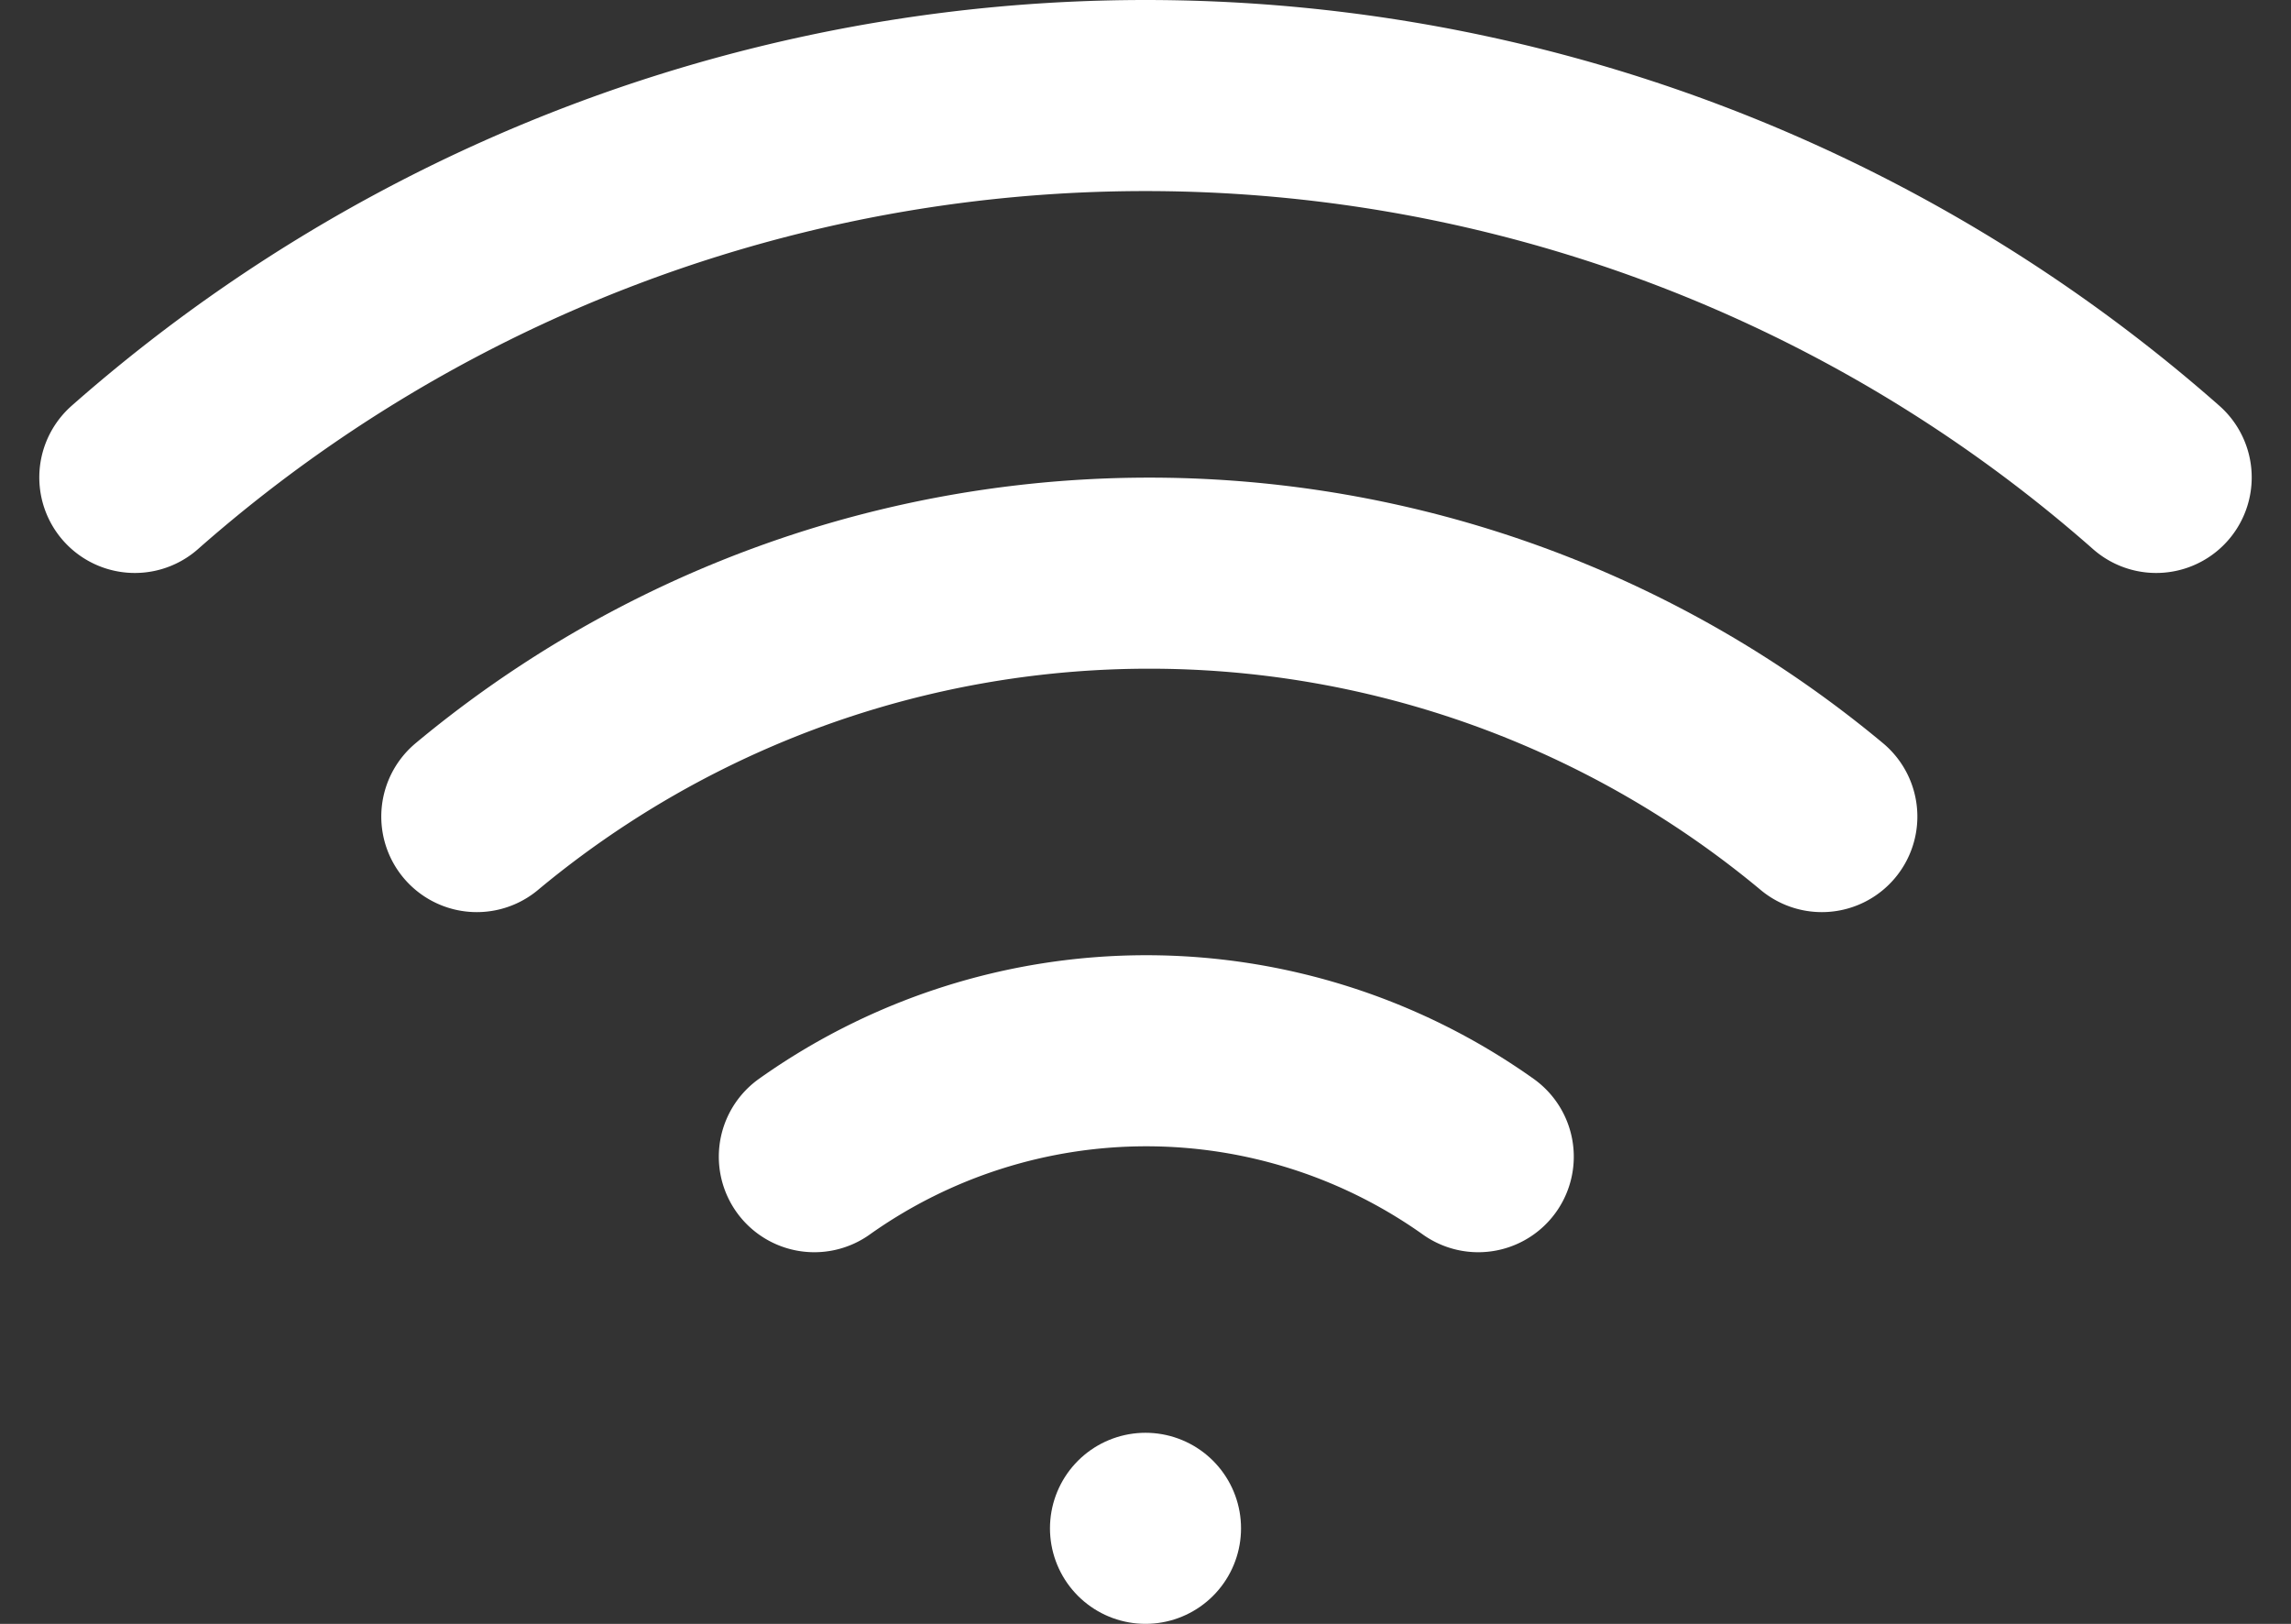 <svg xmlns="http://www.w3.org/2000/svg" width="35.974" height="25.496" viewBox="0 0 35.974 25.496">
  <rect x="0" y="0" width="35.974" height="25.496" fill="#333333" stroke="none"/>
  <g id="Icon_feather-wifi" data-name="Icon feather-wifi" transform="translate(-0.013 -6.004)">
    <path id="Path_35" data-name="Path 35" d="M7.5,18.825a16.5,16.5,0,0,1,21.12,0" fill="none" stroke="#fff" stroke-linecap="round" stroke-linejoin="round" stroke-width="3"/>
    <path id="Path_36" data-name="Path 36" d="M2.13,13.5a24,24,0,0,1,31.74,0" fill="none" stroke="#fff" stroke-linecap="round" stroke-linejoin="round" stroke-width="3"/>
    <path id="Path_37" data-name="Path 37" d="M12.8,24.165a9,9,0,0,1,10.425,0" fill="none" stroke="#fff" stroke-linecap="round" stroke-linejoin="round" stroke-width="3"/>
    <path id="Path_38" data-name="Path 38" d="M18,30h0" fill="none" stroke="#fff" stroke-linecap="round" stroke-linejoin="round" stroke-width="3"/>
  </g>
</svg>

